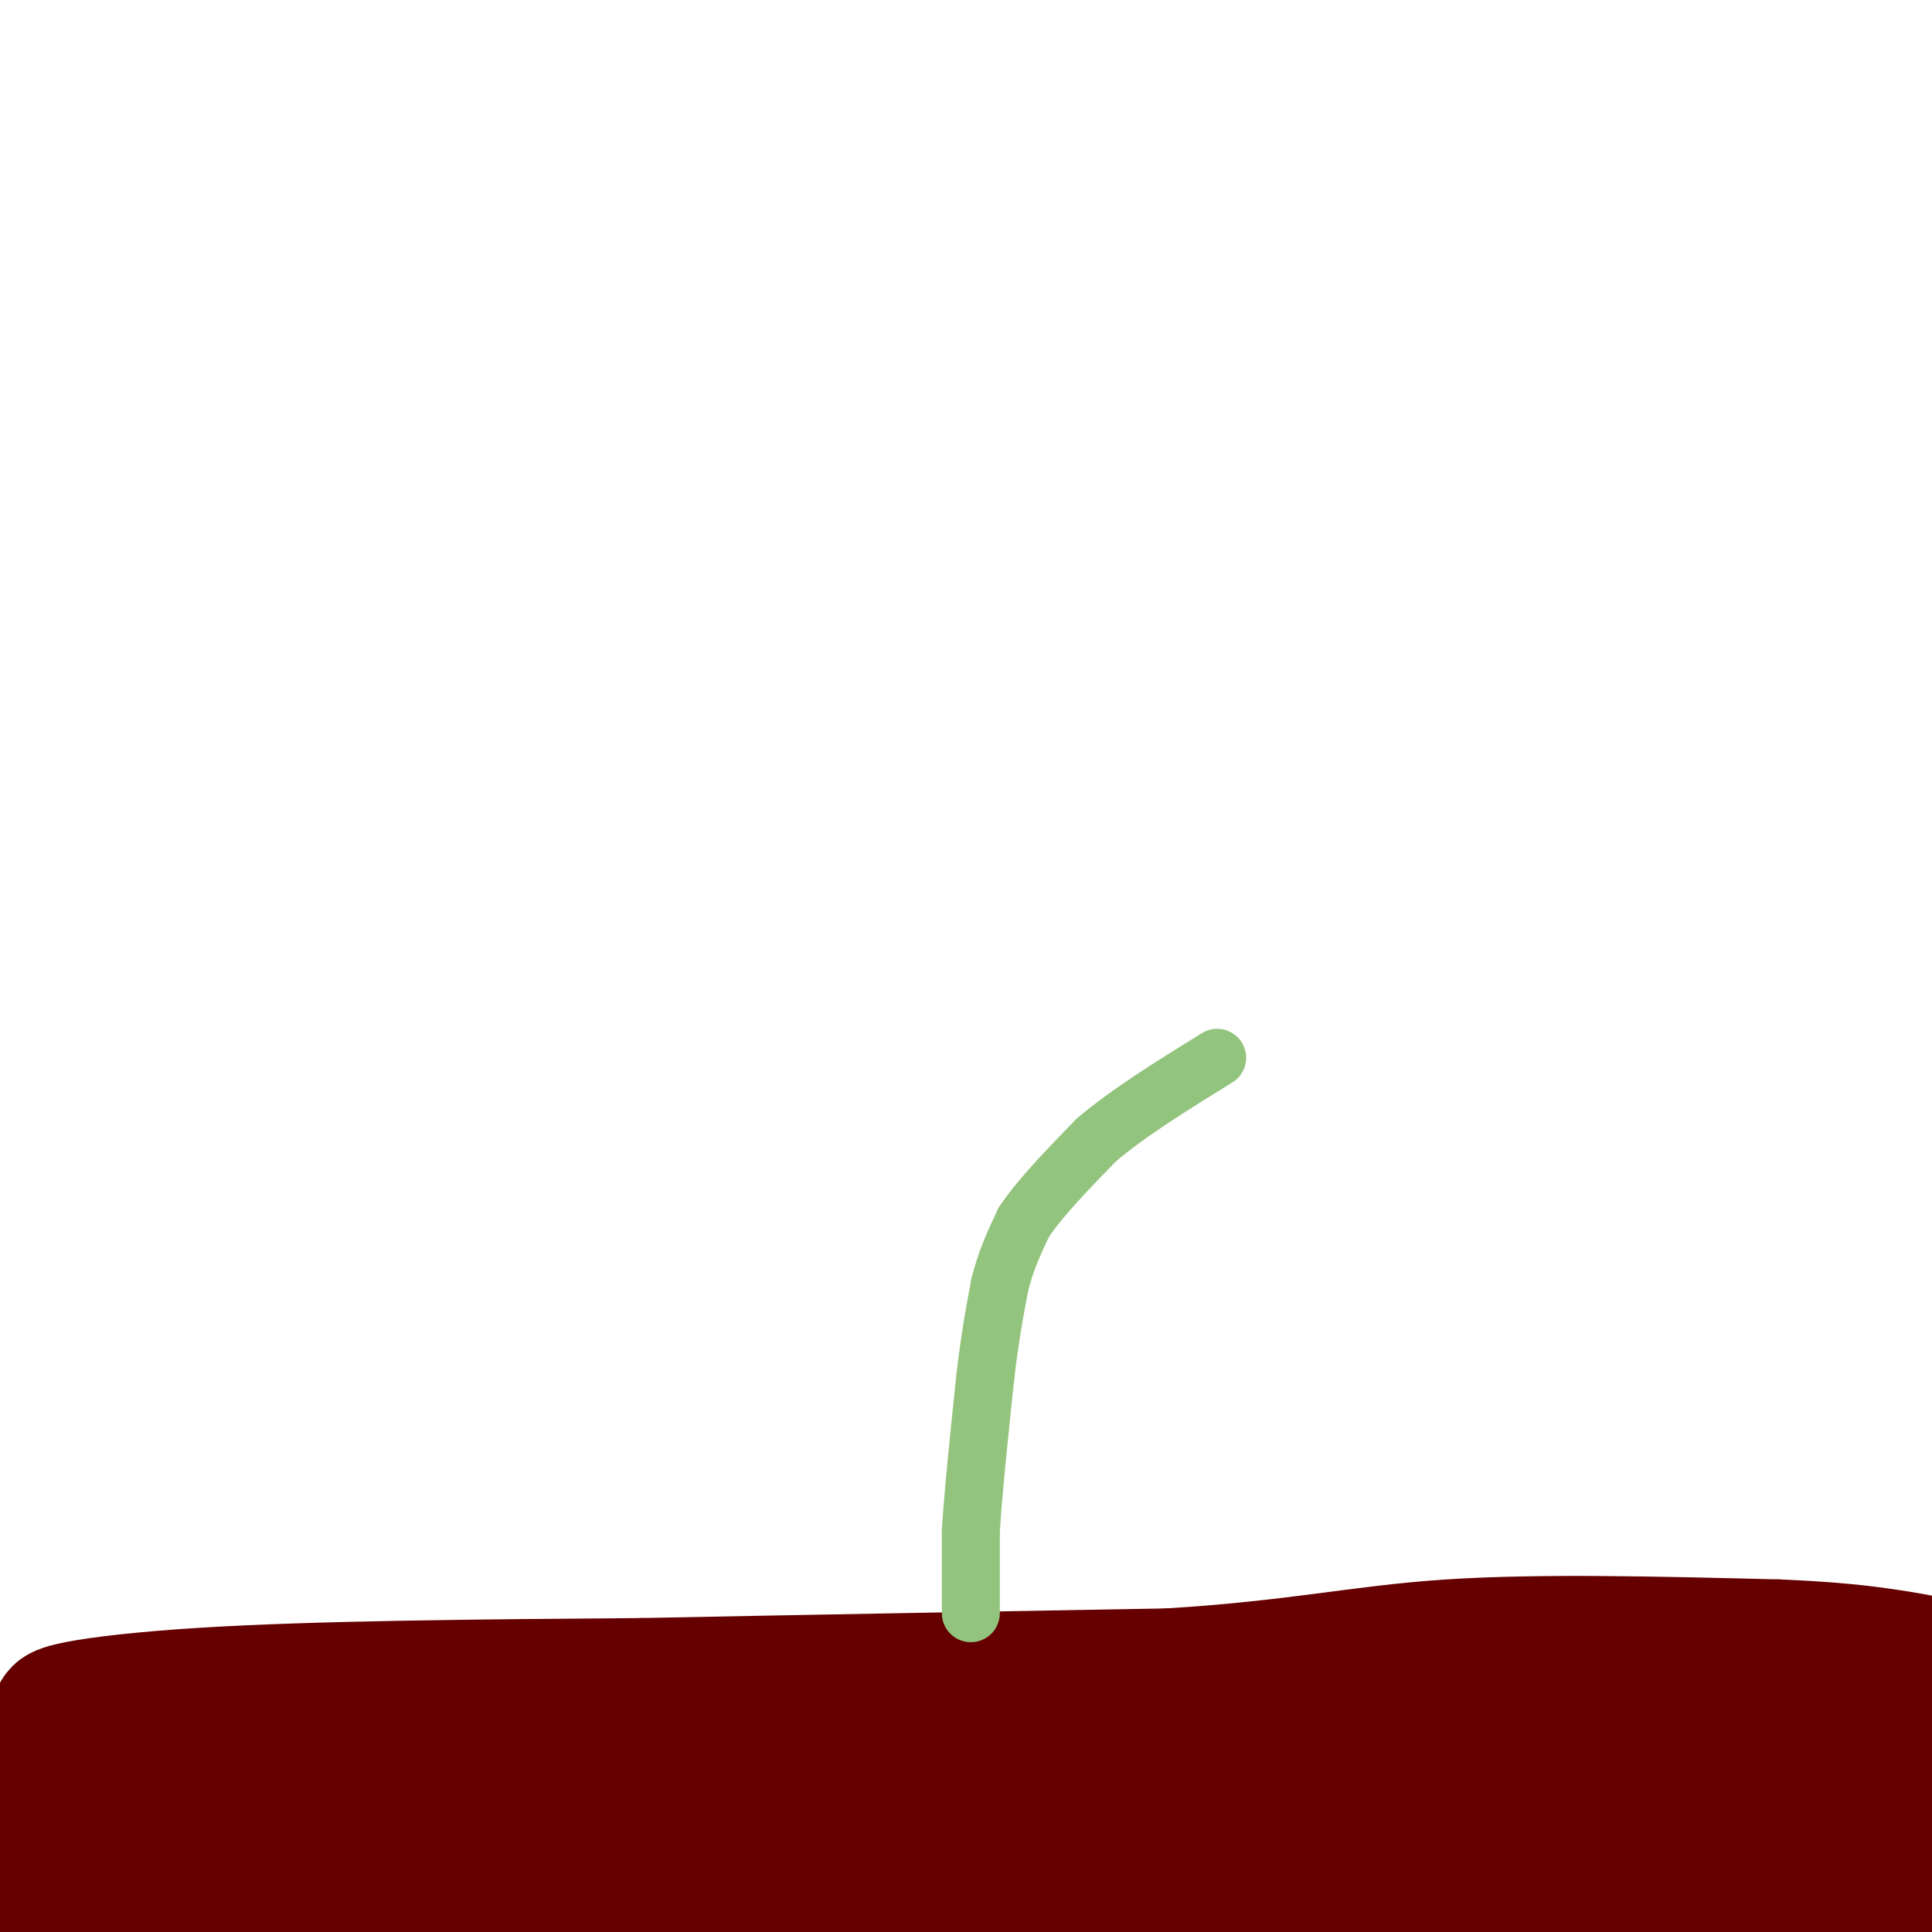 <svg viewBox='0 0 400 400' version='1.1' xmlns='http://www.w3.org/2000/svg' xmlns:xlink='http://www.w3.org/1999/xlink'><g fill='none' stroke='#660000' stroke-width='28' stroke-linecap='round' stroke-linejoin='round'><path d='M7,390c-11.833,0.000 -23.667,0.000 -4,0c19.667,0.000 70.833,0.000 122,0'/><path d='M125,390c57.167,0.333 139.083,1.167 221,2'/><path d='M346,392c46.500,0.333 52.250,0.167 58,0'/><path d='M402,388c2.833,-2.833 5.667,-5.667 -18,-7c-23.667,-1.333 -73.833,-1.167 -124,-1'/><path d='M260,380c-28.274,-0.976 -36.958,-2.917 -55,-2c-18.042,0.917 -45.440,4.690 -69,5c-23.560,0.310 -43.280,-2.845 -63,-6'/><path d='M73,377c-23.000,-2.000 -49.000,-4.000 -75,-6'/><path d='M2,369c-2.006,-3.399 -4.012,-6.798 22,-8c26.012,-1.202 80.042,-0.208 98,-1c17.958,-0.792 -0.155,-3.369 27,-4c27.155,-0.631 99.577,0.685 172,2'/><path d='M321,358c43.000,0.167 64.500,-0.417 86,-1'/><path d='M347,358c0.000,0.000 -180.000,5.000 -180,5'/><path d='M167,363c-42.000,-0.500 -57.000,-4.250 -72,-8'/><path d='M95,355c-25.167,-1.167 -52.083,-0.083 -79,1'/><path d='M16,356c-10.556,-0.867 2.556,-3.533 26,-5c23.444,-1.467 57.222,-1.733 91,-2'/><path d='M133,349c33.333,-0.667 71.167,-1.333 109,-2'/><path d='M242,347c26.822,-1.644 39.378,-4.756 58,-6c18.622,-1.244 43.311,-0.622 68,0'/><path d='M368,341c17.000,0.667 25.500,2.333 34,4'/></g>
<g fill='none' stroke='#93c47d' stroke-width='12' stroke-linecap='round' stroke-linejoin='round'><path d='M201,334c0.000,0.000 0.000,-17.000 0,-17'/><path d='M201,317c0.500,-8.167 1.750,-20.083 3,-32'/><path d='M204,285c1.000,-8.500 2.000,-13.750 3,-19'/><path d='M207,266c1.333,-5.333 3.167,-9.167 5,-13'/><path d='M212,253c3.333,-5.000 9.167,-11.000 15,-17'/><path d='M227,236c6.667,-5.667 15.833,-11.333 25,-17'/></g>
</svg>